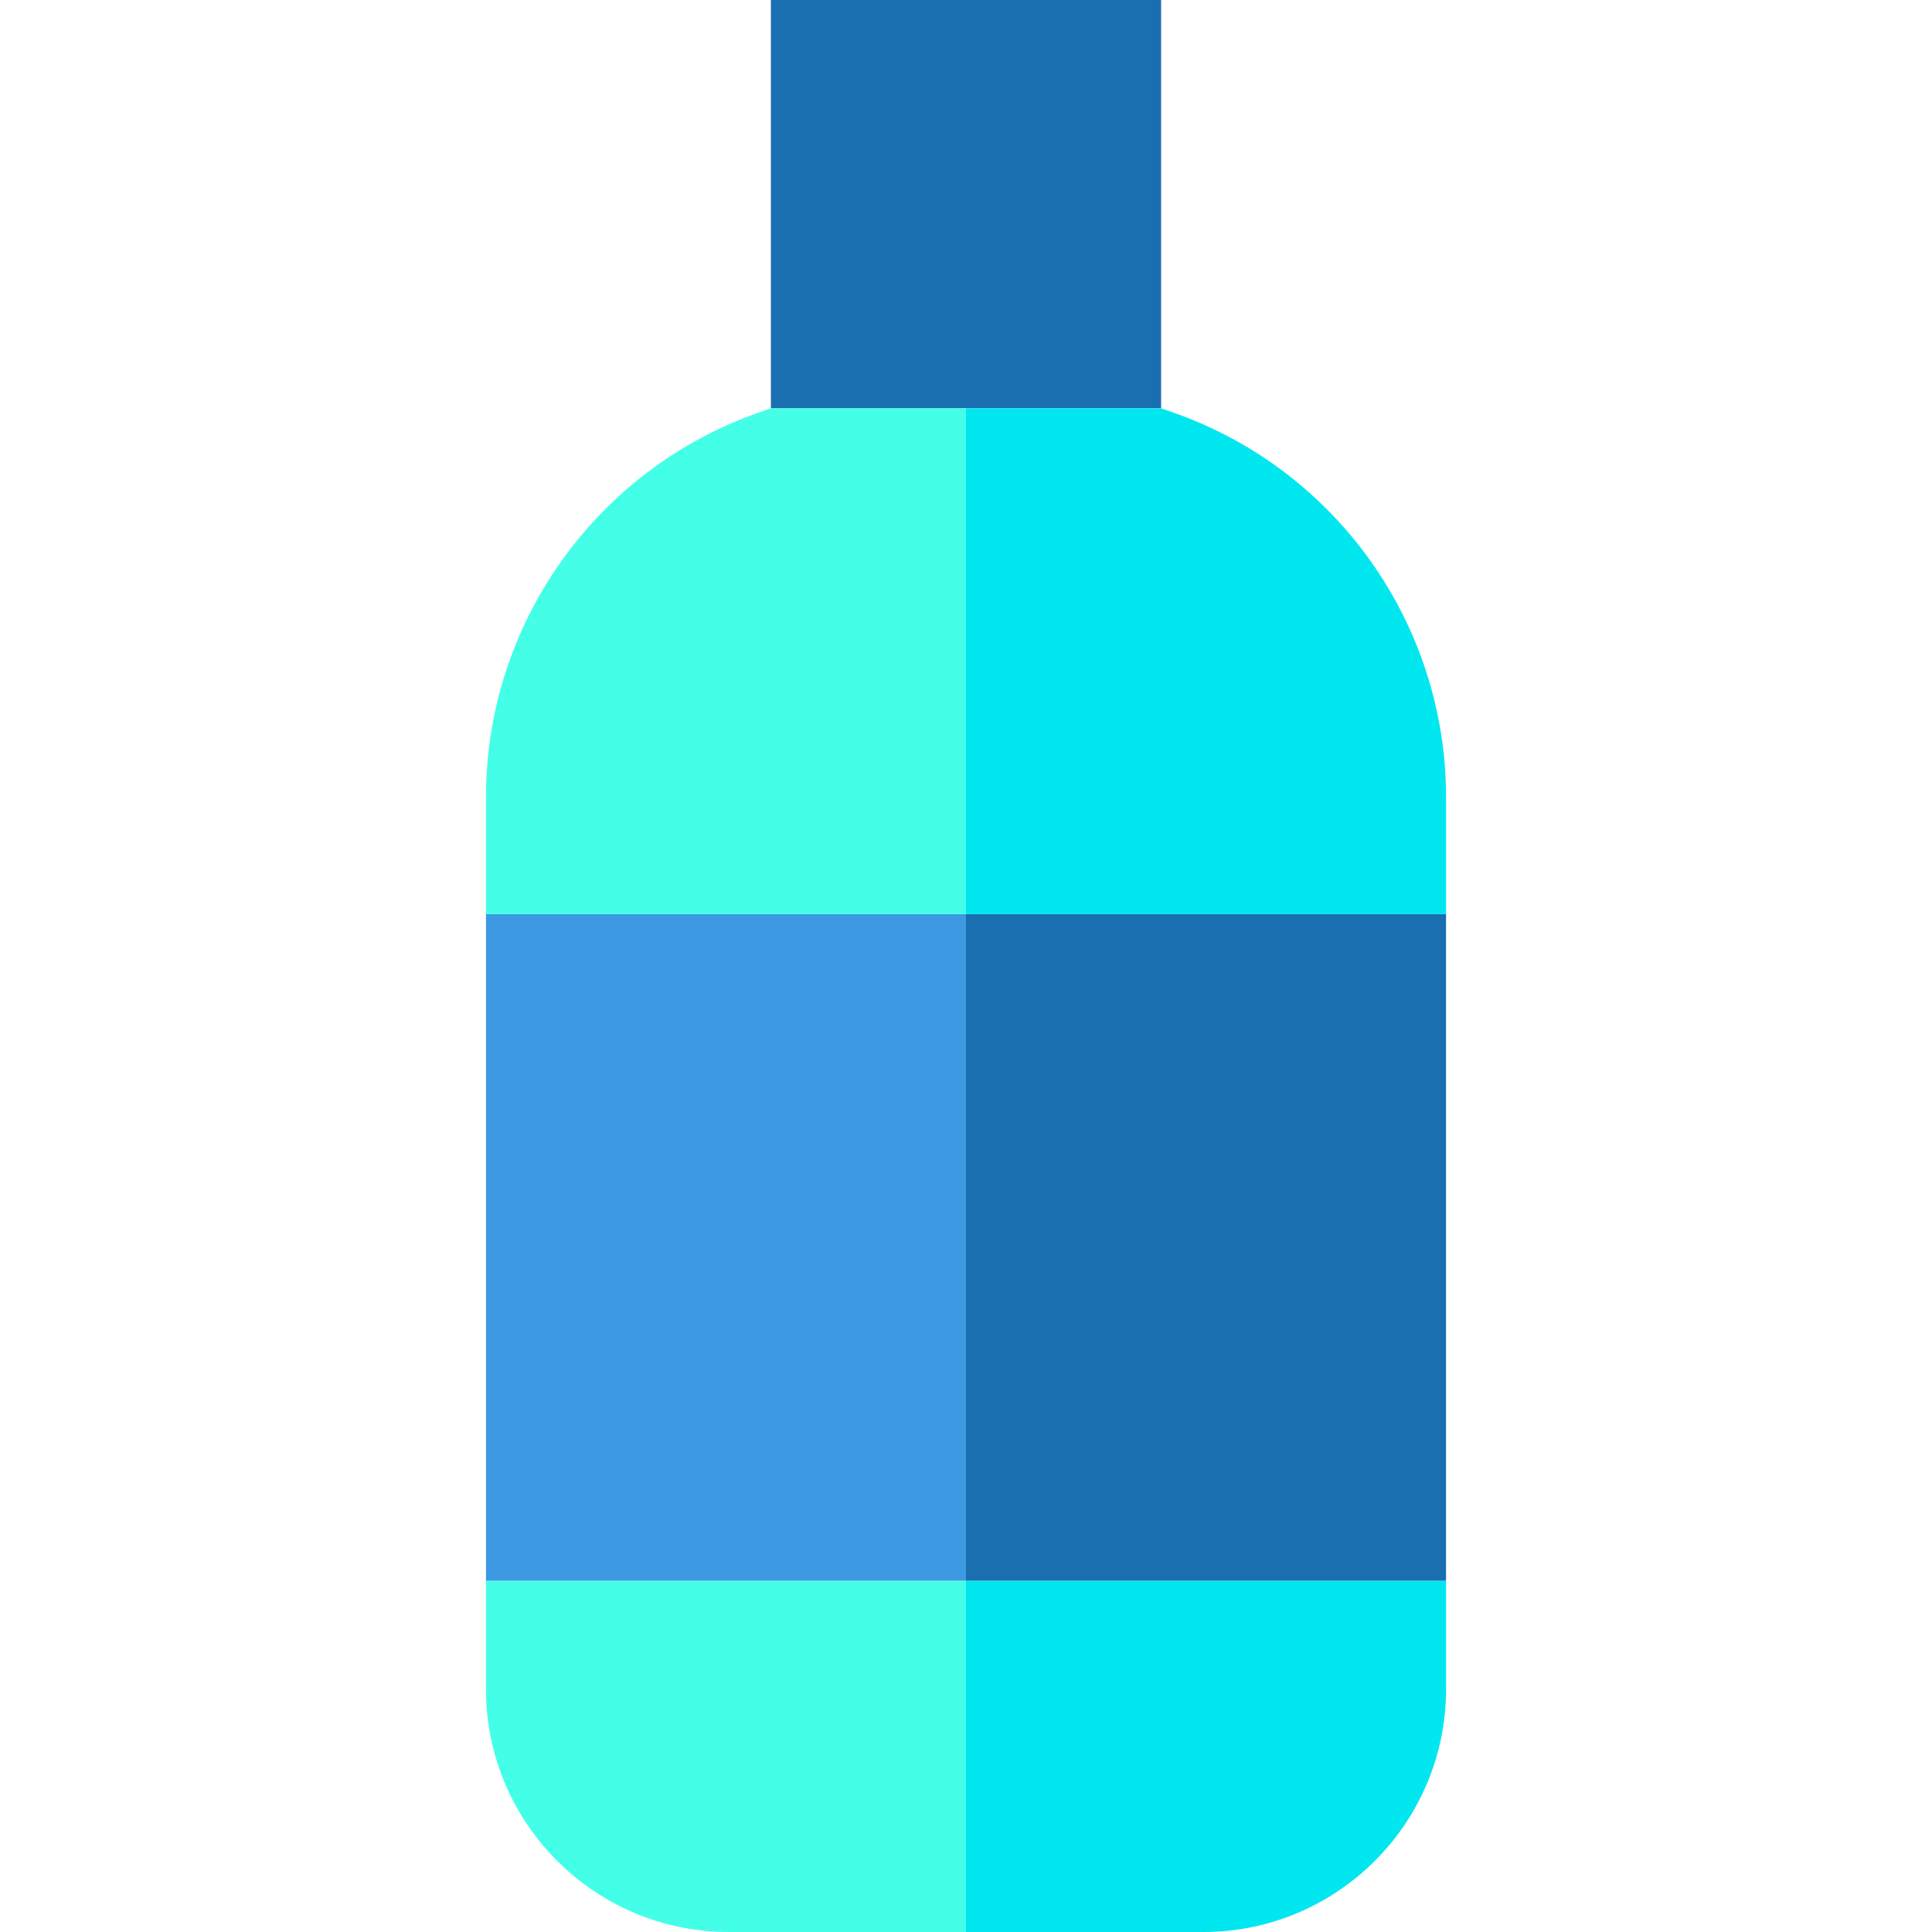 <?xml version="1.0" encoding="iso-8859-1"?>
<!-- Generator: Adobe Illustrator 19.0.0, SVG Export Plug-In . SVG Version: 6.00 Build 0)  -->
<svg version="1.1" id="Layer_1" xmlns="http://www.w3.org/2000/svg" xmlns:xlink="http://www.w3.org/1999/xlink" x="0px" y="0px"
	 viewBox="0 0 495 495" style="enable-background:new 0 0 495 495;" xml:space="preserve">
<g>
	<rect x="197.508" y="0" style="fill:#1A6FB0;" width="99.982" height="104.62"/>
	<path style="fill:#00E7F0;" d="M247.5,495h60.81c34.29,0,62.18-27.89,62.18-62.18V405H247.5V495z"/>
	<rect x="247.5" y="234.21" style="fill:#1A6FB0;" width="122.99" height="170.79"/>
	<path style="fill:#00E7F0;" d="M300.71,105.74l-3.219-1.12c-0.001,0-49.991,0-49.991,0v129.59h122.99v-30
		C370.49,159.97,342.45,120.4,300.71,105.74z"/>
	<path style="fill:#44FFE8;" d="M124.51,405v27.82c0,34.29,27.89,62.18,62.18,62.18h60.81v-90H124.51z"/>
	<rect x="124.51" y="234.21" style="fill:#3D9AE2;" width="122.99" height="170.79"/>
	<path style="fill:#44FFE8;" d="M247.5,104.62h-49.99c-0.001,0-3.22,1.12-3.22,1.12c-41.74,14.66-69.78,54.23-69.78,98.47v30H247.5
		V104.62z"/>
</g>
<g>
</g>
<g>
</g>
<g>
</g>
<g>
</g>
<g>
</g>
<g>
</g>
<g>
</g>
<g>
</g>
<g>
</g>
<g>
</g>
<g>
</g>
<g>
</g>
<g>
</g>
<g>
</g>
<g>
</g>
</svg>
